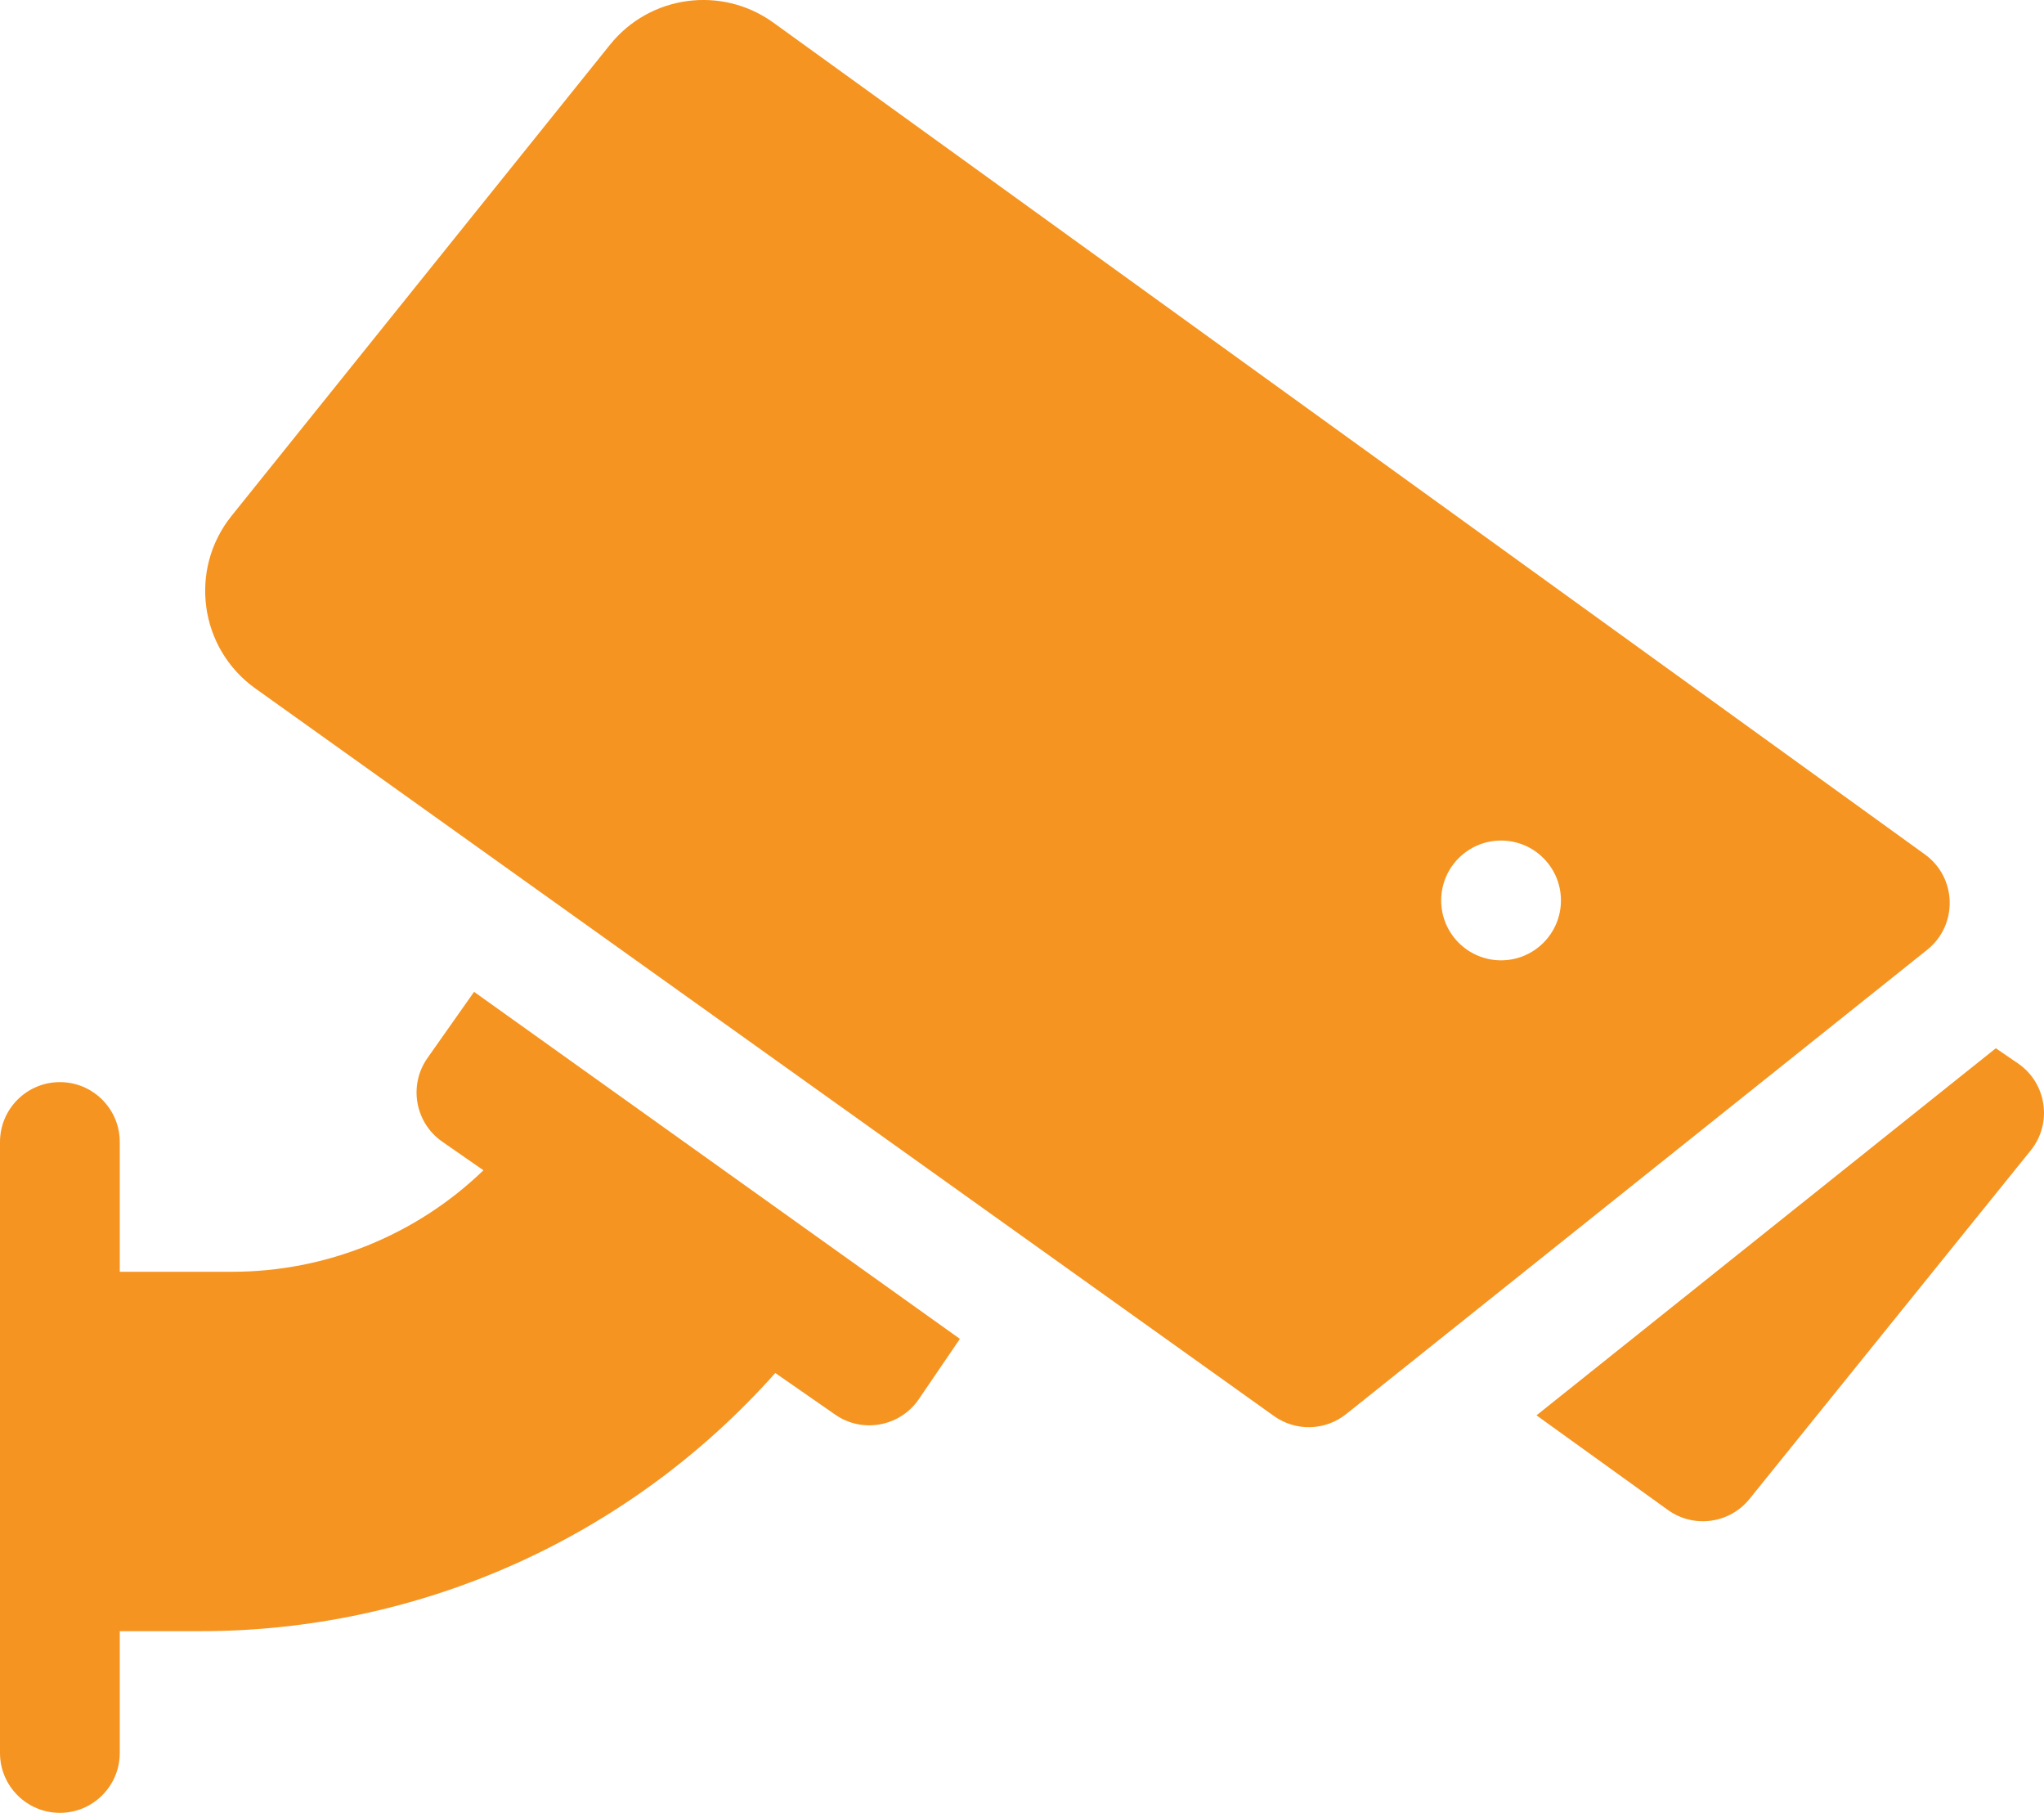 <svg width="512" height="454" viewBox="0 0 512 454" fill="none" xmlns="http://www.w3.org/2000/svg">
<path d="M107.08 264.963C102.28 271.788 103.969 281.182 110.79 285.923L121.099 293.082C104.195 309.386 81.626 318.499 58.14 318.503H30V286.003C30 277.719 23.284 271.003 15 271.003C6.716 271.003 0 277.719 0 286.003V439.003C0 447.287 6.716 454.003 15 454.003C23.284 454.003 30 447.287 30 439.003V408.503H50.332C104.164 408.503 156.808 385.867 194.204 343.852L209.21 354.273C216.023 359.031 225.475 357.285 230.16 350.393L240.44 335.303L118.75 248.393L107.08 264.963ZM505.46 266.303L499.93 262.523L384.88 354.453L417.8 378.153C424.229 382.78 433.219 381.611 438.23 375.393L508.67 288.113C514.192 281.268 512.655 271.21 505.46 266.303ZM482.167 213.977L193.739 5.683C180.784 -3.675 162.796 -1.243 152.788 11.215L57.997 129.2C47.217 142.621 49.938 162.396 63.95 172.403L319.121 354.628C321.777 356.525 324.98 357.504 328.243 357.416C331.506 357.327 334.651 356.178 337.201 354.14L482.748 237.857C490.482 231.679 490.215 219.788 482.167 213.977ZM376 240.503C367.716 240.503 361 233.787 361 225.503C361 217.219 367.716 210.503 376 210.503C384.284 210.503 391 217.219 391 225.503C391 233.787 384.284 240.503 376 240.503Z" fill="#F59420"/>
</svg>

